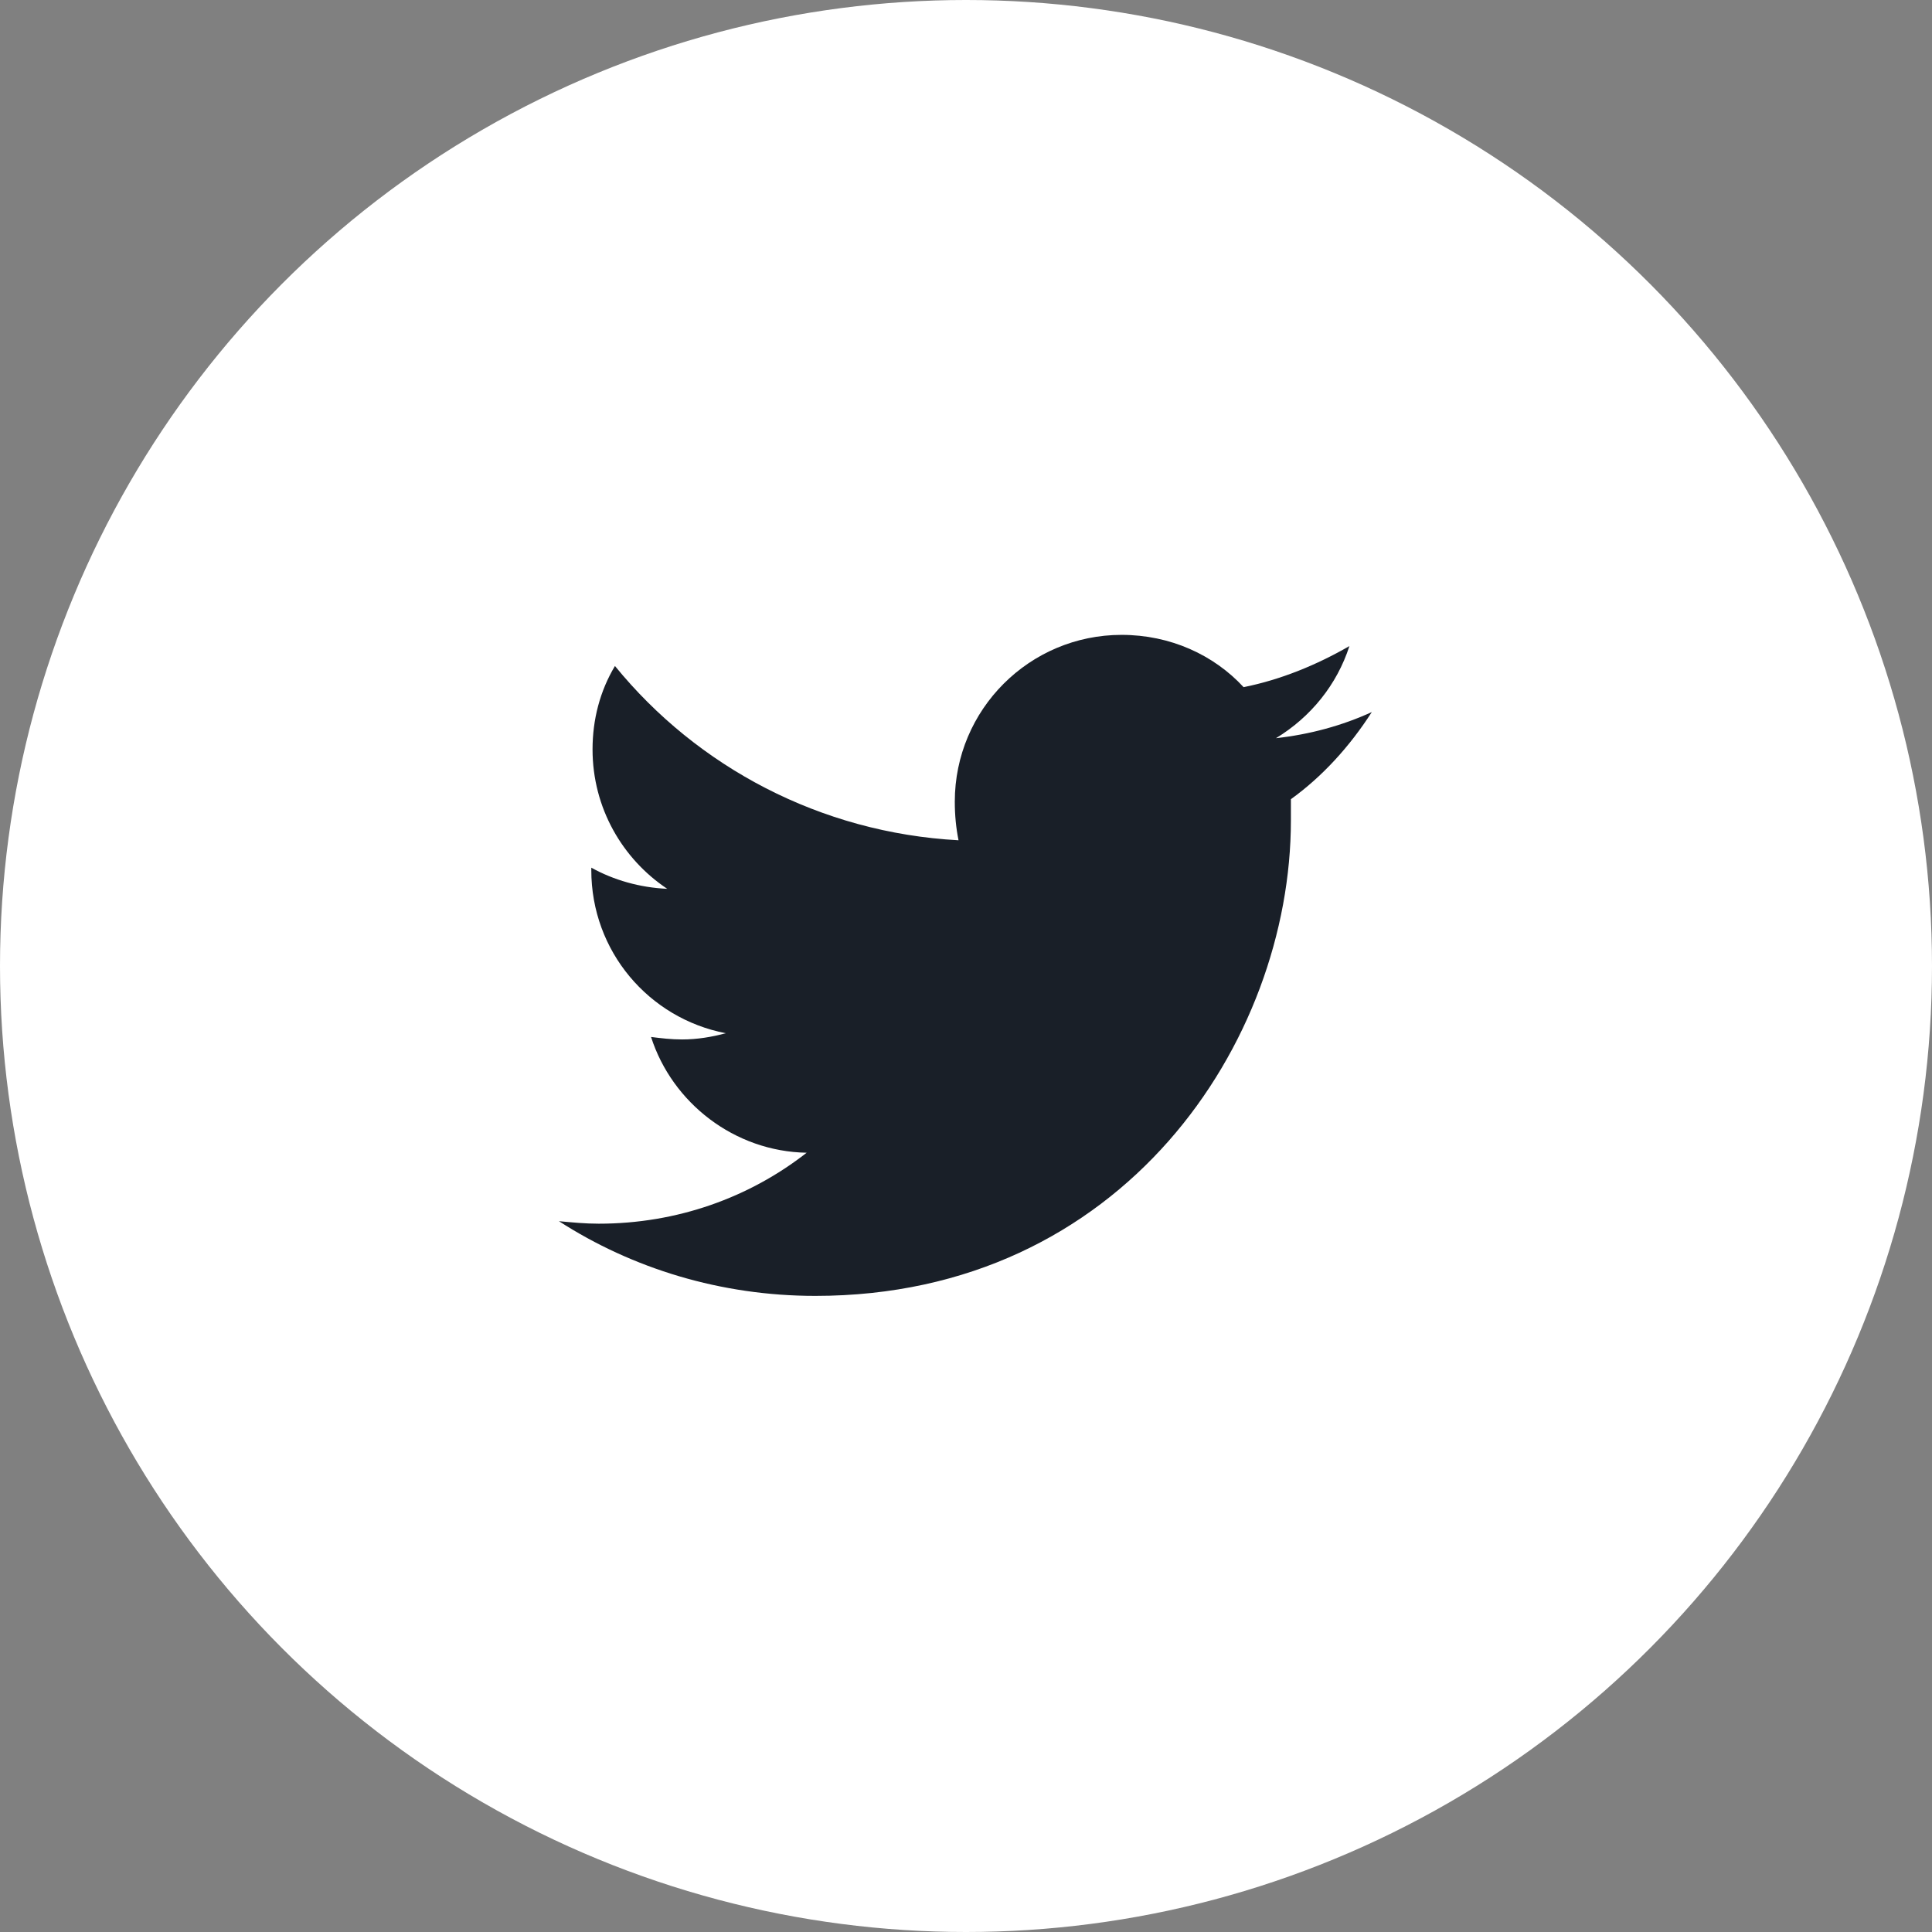 <?xml version="1.0" encoding="utf-8"?>
<!-- Generator: Adobe Illustrator 27.9.1, SVG Export Plug-In . SVG Version: 6.00 Build 0)  -->
<svg version="1.1" id="Capa_1" xmlns="http://www.w3.org/2000/svg" xmlns:xlink="http://www.w3.org/1999/xlink" x="0px" y="0px"
	 viewBox="0 0 155.2 155.2" style="enable-background:new 0 0 155.2 155.2;" xml:space="preserve">
<rect x="0" y="0" width="155.2" height="155.2" fill="#808080" stroke="none"/>
<style type="text/css">
	.st0{fill:#FFFFFF;}
	.st1{fill:#191F28;}
</style>
<g>
	<circle class="st0" cx="77.6" cy="77.6" r="77.6"/>
</g>
<g>
	<path class="st1" d="M110.2,57.2c-2.4,1.1-5,1.8-7.7,2.1c2.8-1.7,4.9-4.3,5.9-7.4c-2.6,1.5-5.5,2.7-8.5,3.3
		C97.5,52.6,94,51,90.1,51c-7.4,0-13.4,6-13.4,13.4c0,1.1,0.1,2.1,0.3,3.1c-11.1-0.6-21-5.9-27.6-14c-1.2,2-1.8,4.3-1.8,6.7
		c0,4.7,2.4,8.8,6,11.2c-2.2-0.1-4.3-0.7-6.1-1.7c0,0.1,0,0.1,0,0.2c0,6.5,4.6,11.9,10.8,13.1c-1.1,0.3-2.3,0.5-3.5,0.5
		c-0.9,0-1.7-0.1-2.5-0.2c1.7,5.3,6.7,9.2,12.5,9.3c-4.6,3.6-10.4,5.7-16.7,5.7c-1.1,0-2.1-0.1-3.2-0.2c5.9,3.8,13,6,20.6,6
		c24.7,0,38.2-20.4,38.2-38.2c0-0.6,0-1.2,0-1.7C106.2,62.4,108.4,60,110.2,57.2L110.2,57.2z"/>
</g>
</svg>
